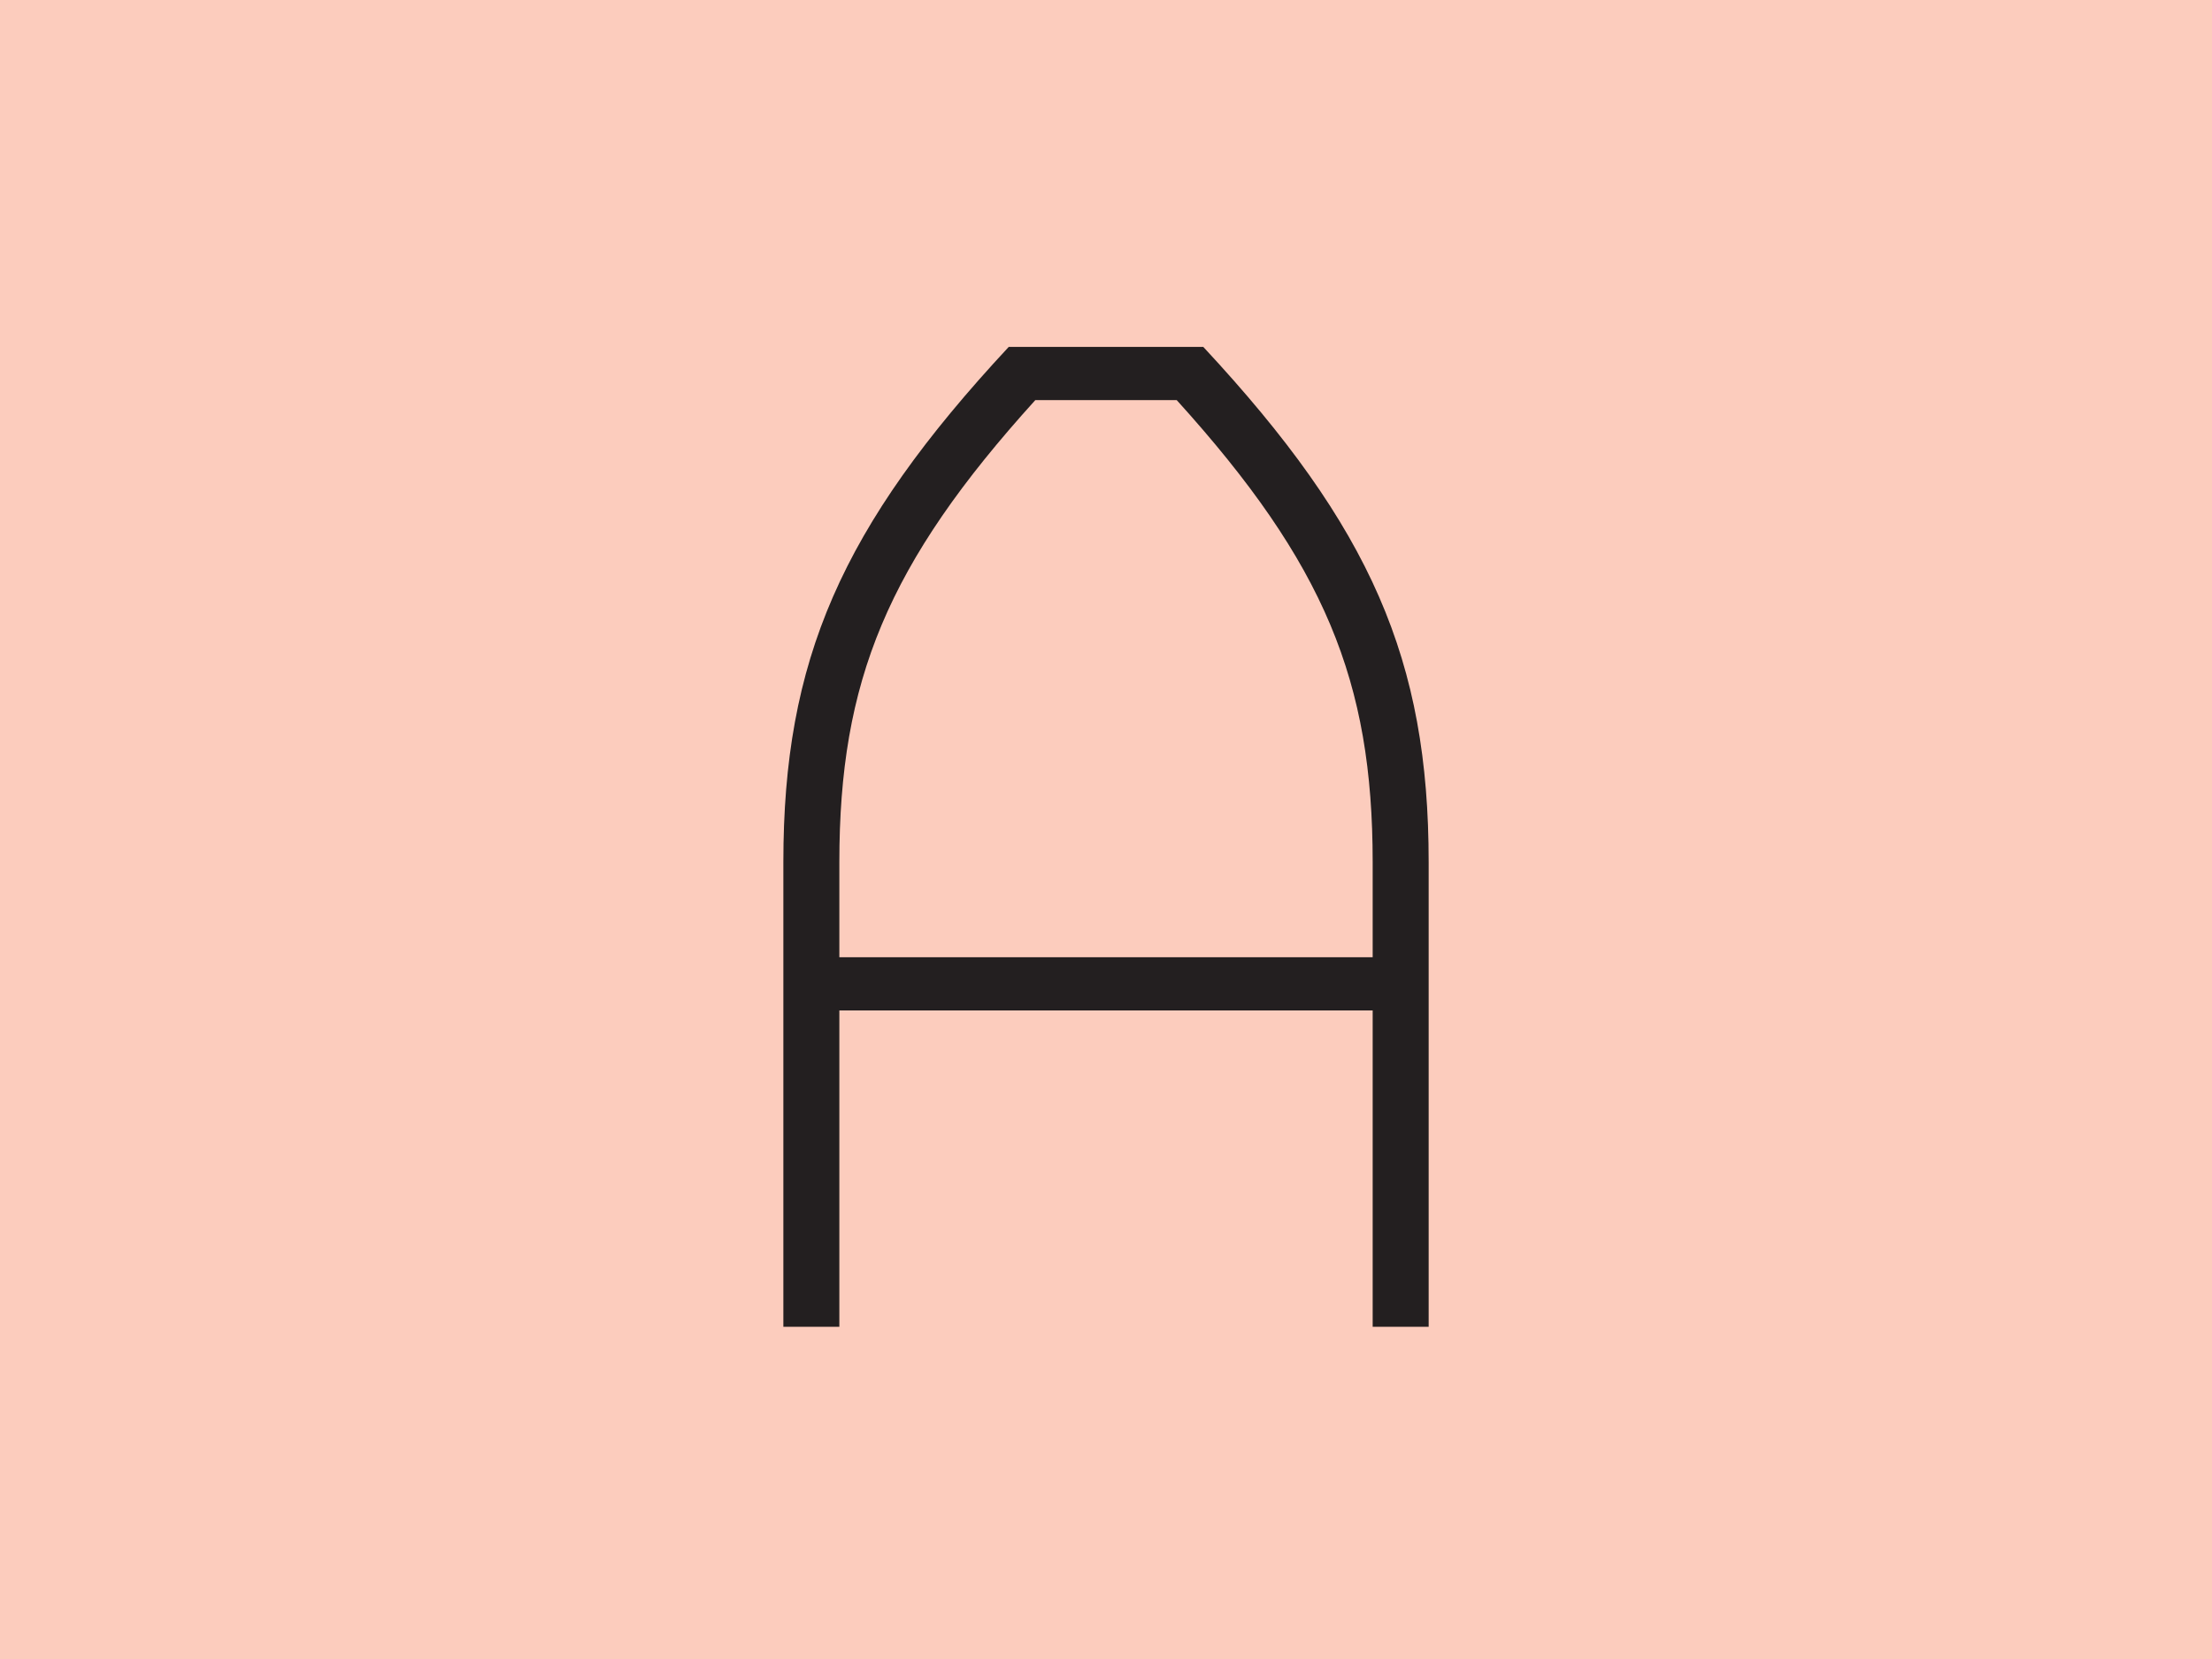 <svg id="Calque_1" data-name="Calque 1" xmlns="http://www.w3.org/2000/svg" viewBox="0 0 2048 1536"><defs><style>.cls-1{fill:#fcccbd;}.cls-2{fill:#231f20;}</style></defs><title>LArtofont©Atelier-Valmy_Poth_09-web</title><rect class="cls-1" width="2048" height="1536"/><path class="cls-2" d="M1114.08,321.19c155.52,167.18,208.66,290.3,208.66,476.93v430.27H1270.9V935.5H777.12v292.89H725.28V798.12c0-186.63,53.14-309.75,208.66-476.93ZM1270.9,798.12c0-167.19-44.06-276-181.44-427.68H958.56C821.19,522.07,777.12,630.93,777.12,798.12v88.13H1270.9Z"/></svg>
